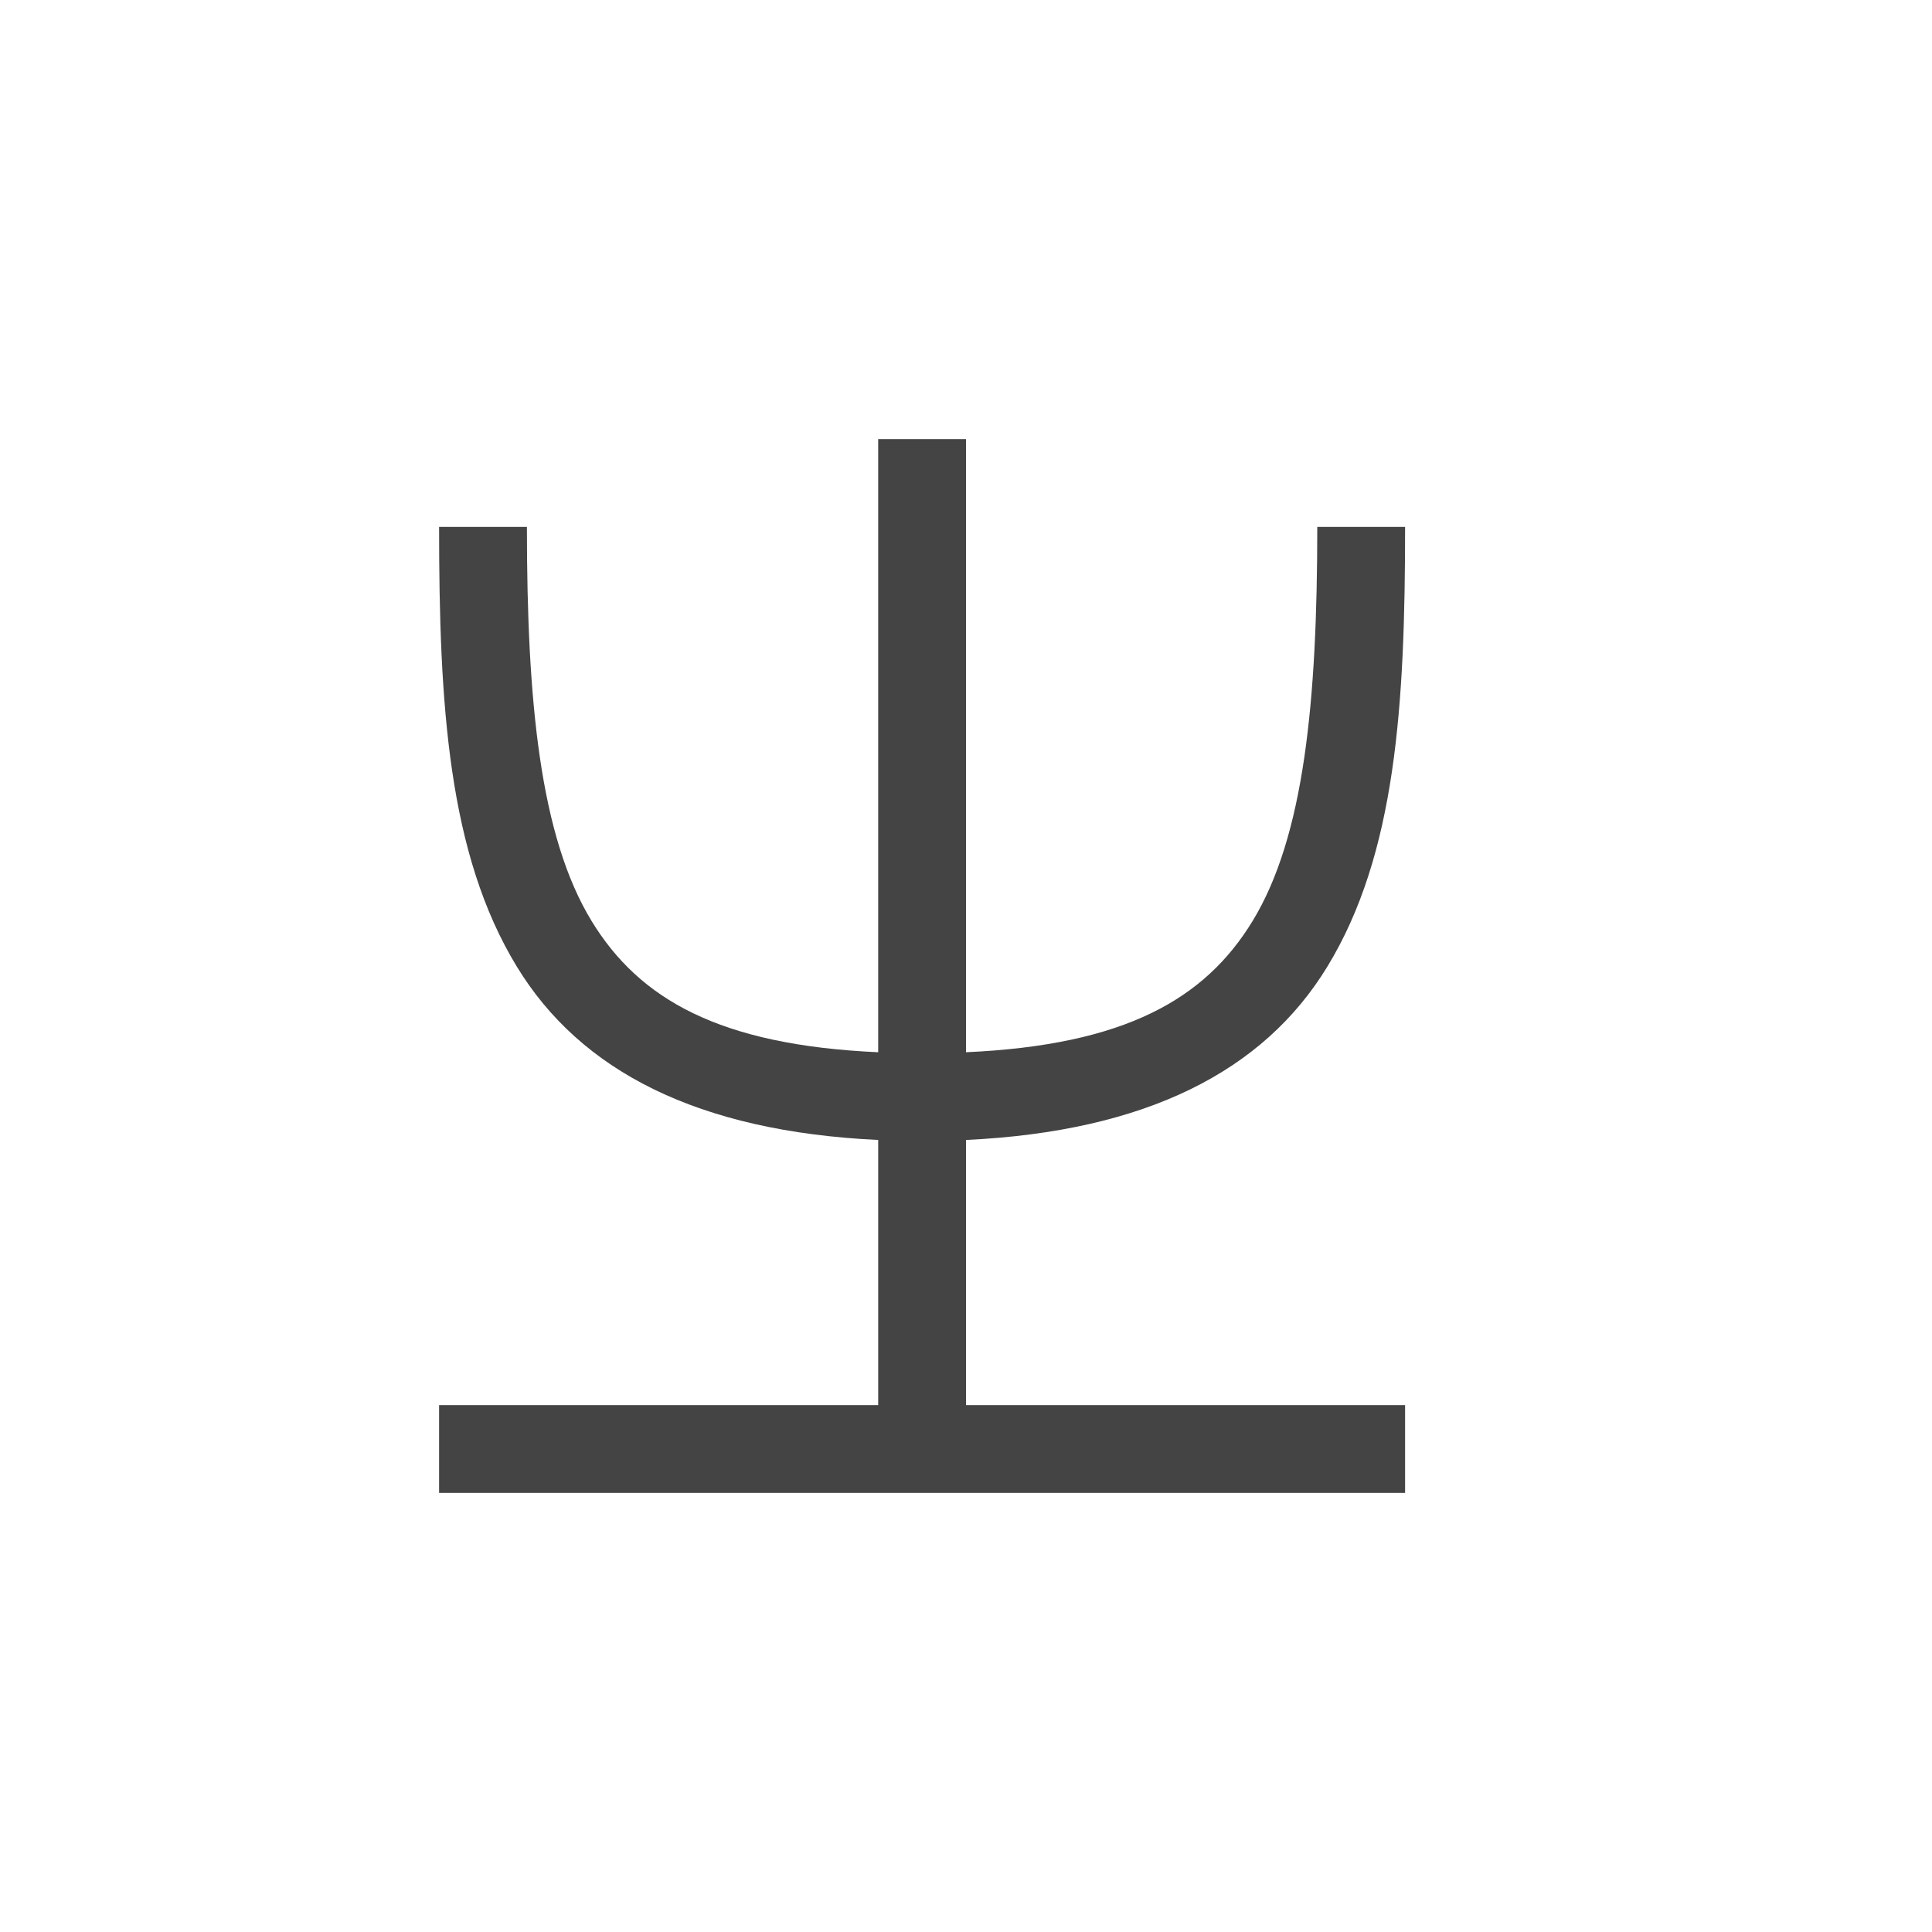 <svg xmlns="http://www.w3.org/2000/svg" width="100%" height="100%" viewBox="-3 -3 22 22">
 <defs>
  <style id="current-color-scheme" type="text/css">
   .ColorScheme-Text { color:#444444; } .ColorScheme-Highlight { color:#4285f4; } .ColorScheme-NeutralText { color:#ff9800; } .ColorScheme-PositiveText { color:#4caf50; } .ColorScheme-NegativeText { color:#f44336; }
  </style>
 </defs>
 <path style="fill:currentColor" class="ColorScheme-Text" d="m7 2h1v6.982c1.811-.081 2.721-.606 3.262-1.492.59-.965.738-2.511.738-4.49h1c0 2.021-.102 3.725-.887 5.01-.726 1.189-2.063 1.874-4.113 1.971v3.019h5v1h-11v-1h5v-3.019c-2.05-.097-3.387-.782-4.113-1.971-.785-1.285-.887-2.989-.887-5.01h1c0 1.979.148 3.525.738 4.49.542.886 1.451 1.411 3.262 1.492z" fill="#444444"/>
</svg>
